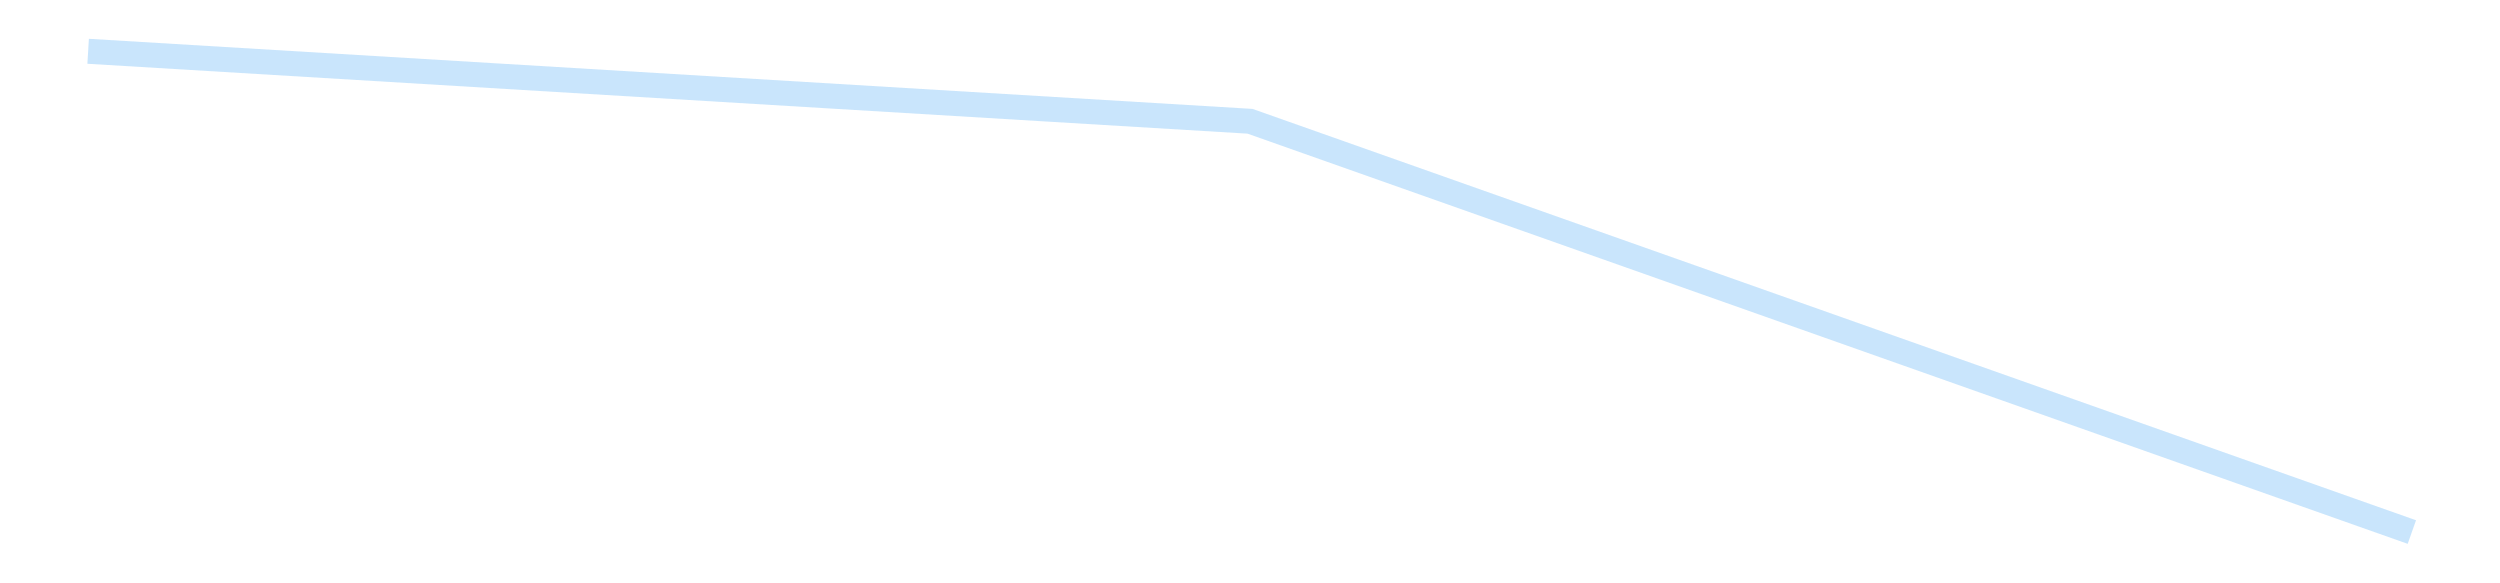 <?xml version='1.0' encoding='utf-8'?>
<svg xmlns="http://www.w3.org/2000/svg" xmlns:xlink="http://www.w3.org/1999/xlink" id="chart-b09d8a97-ebf5-4f7a-9dc9-b9f2576e7f00" class="pygal-chart pygal-sparkline" viewBox="0 0 300 70" width="300" height="70"><!--Generated with pygal 3.0.4 (lxml) ©Kozea 2012-2016 on 2025-08-24--><!--http://pygal.org--><!--http://github.com/Kozea/pygal--><defs><style type="text/css">#chart-b09d8a97-ebf5-4f7a-9dc9-b9f2576e7f00{-webkit-user-select:none;-webkit-font-smoothing:antialiased;font-family:Consolas,"Liberation Mono",Menlo,Courier,monospace}#chart-b09d8a97-ebf5-4f7a-9dc9-b9f2576e7f00 .title{font-family:Consolas,"Liberation Mono",Menlo,Courier,monospace;font-size:16px}#chart-b09d8a97-ebf5-4f7a-9dc9-b9f2576e7f00 .legends .legend text{font-family:Consolas,"Liberation Mono",Menlo,Courier,monospace;font-size:14px}#chart-b09d8a97-ebf5-4f7a-9dc9-b9f2576e7f00 .axis text{font-family:Consolas,"Liberation Mono",Menlo,Courier,monospace;font-size:10px}#chart-b09d8a97-ebf5-4f7a-9dc9-b9f2576e7f00 .axis text.major{font-family:Consolas,"Liberation Mono",Menlo,Courier,monospace;font-size:10px}#chart-b09d8a97-ebf5-4f7a-9dc9-b9f2576e7f00 .text-overlay text.value{font-family:Consolas,"Liberation Mono",Menlo,Courier,monospace;font-size:16px}#chart-b09d8a97-ebf5-4f7a-9dc9-b9f2576e7f00 .text-overlay text.label{font-family:Consolas,"Liberation Mono",Menlo,Courier,monospace;font-size:10px}#chart-b09d8a97-ebf5-4f7a-9dc9-b9f2576e7f00 .tooltip{font-family:Consolas,"Liberation Mono",Menlo,Courier,monospace;font-size:14px}#chart-b09d8a97-ebf5-4f7a-9dc9-b9f2576e7f00 text.no_data{font-family:Consolas,"Liberation Mono",Menlo,Courier,monospace;font-size:64px}
#chart-b09d8a97-ebf5-4f7a-9dc9-b9f2576e7f00{background-color:transparent}#chart-b09d8a97-ebf5-4f7a-9dc9-b9f2576e7f00 path,#chart-b09d8a97-ebf5-4f7a-9dc9-b9f2576e7f00 line,#chart-b09d8a97-ebf5-4f7a-9dc9-b9f2576e7f00 rect,#chart-b09d8a97-ebf5-4f7a-9dc9-b9f2576e7f00 circle{-webkit-transition:150ms;-moz-transition:150ms;transition:150ms}#chart-b09d8a97-ebf5-4f7a-9dc9-b9f2576e7f00 .graph &gt; .background{fill:transparent}#chart-b09d8a97-ebf5-4f7a-9dc9-b9f2576e7f00 .plot &gt; .background{fill:transparent}#chart-b09d8a97-ebf5-4f7a-9dc9-b9f2576e7f00 .graph{fill:rgba(0,0,0,.87)}#chart-b09d8a97-ebf5-4f7a-9dc9-b9f2576e7f00 text.no_data{fill:rgba(0,0,0,1)}#chart-b09d8a97-ebf5-4f7a-9dc9-b9f2576e7f00 .title{fill:rgba(0,0,0,1)}#chart-b09d8a97-ebf5-4f7a-9dc9-b9f2576e7f00 .legends .legend text{fill:rgba(0,0,0,.87)}#chart-b09d8a97-ebf5-4f7a-9dc9-b9f2576e7f00 .legends .legend:hover text{fill:rgba(0,0,0,1)}#chart-b09d8a97-ebf5-4f7a-9dc9-b9f2576e7f00 .axis .line{stroke:rgba(0,0,0,1)}#chart-b09d8a97-ebf5-4f7a-9dc9-b9f2576e7f00 .axis .guide.line{stroke:rgba(0,0,0,.54)}#chart-b09d8a97-ebf5-4f7a-9dc9-b9f2576e7f00 .axis .major.line{stroke:rgba(0,0,0,.87)}#chart-b09d8a97-ebf5-4f7a-9dc9-b9f2576e7f00 .axis text.major{fill:rgba(0,0,0,1)}#chart-b09d8a97-ebf5-4f7a-9dc9-b9f2576e7f00 .axis.y .guides:hover .guide.line,#chart-b09d8a97-ebf5-4f7a-9dc9-b9f2576e7f00 .line-graph .axis.x .guides:hover .guide.line,#chart-b09d8a97-ebf5-4f7a-9dc9-b9f2576e7f00 .stackedline-graph .axis.x .guides:hover .guide.line,#chart-b09d8a97-ebf5-4f7a-9dc9-b9f2576e7f00 .xy-graph .axis.x .guides:hover .guide.line{stroke:rgba(0,0,0,1)}#chart-b09d8a97-ebf5-4f7a-9dc9-b9f2576e7f00 .axis .guides:hover text{fill:rgba(0,0,0,1)}#chart-b09d8a97-ebf5-4f7a-9dc9-b9f2576e7f00 .reactive{fill-opacity:.7;stroke-opacity:.8;stroke-width:3}#chart-b09d8a97-ebf5-4f7a-9dc9-b9f2576e7f00 .ci{stroke:rgba(0,0,0,.87)}#chart-b09d8a97-ebf5-4f7a-9dc9-b9f2576e7f00 .reactive.active,#chart-b09d8a97-ebf5-4f7a-9dc9-b9f2576e7f00 .active .reactive{fill-opacity:.8;stroke-opacity:.9;stroke-width:4}#chart-b09d8a97-ebf5-4f7a-9dc9-b9f2576e7f00 .ci .reactive.active{stroke-width:1.5}#chart-b09d8a97-ebf5-4f7a-9dc9-b9f2576e7f00 .series text{fill:rgba(0,0,0,1)}#chart-b09d8a97-ebf5-4f7a-9dc9-b9f2576e7f00 .tooltip rect{fill:transparent;stroke:rgba(0,0,0,1);-webkit-transition:opacity 150ms;-moz-transition:opacity 150ms;transition:opacity 150ms}#chart-b09d8a97-ebf5-4f7a-9dc9-b9f2576e7f00 .tooltip .label{fill:rgba(0,0,0,.87)}#chart-b09d8a97-ebf5-4f7a-9dc9-b9f2576e7f00 .tooltip .label{fill:rgba(0,0,0,.87)}#chart-b09d8a97-ebf5-4f7a-9dc9-b9f2576e7f00 .tooltip .legend{font-size:.8em;fill:rgba(0,0,0,.54)}#chart-b09d8a97-ebf5-4f7a-9dc9-b9f2576e7f00 .tooltip .x_label{font-size:.6em;fill:rgba(0,0,0,1)}#chart-b09d8a97-ebf5-4f7a-9dc9-b9f2576e7f00 .tooltip .xlink{font-size:.5em;text-decoration:underline}#chart-b09d8a97-ebf5-4f7a-9dc9-b9f2576e7f00 .tooltip .value{font-size:1.5em}#chart-b09d8a97-ebf5-4f7a-9dc9-b9f2576e7f00 .bound{font-size:.5em}#chart-b09d8a97-ebf5-4f7a-9dc9-b9f2576e7f00 .max-value{font-size:.75em;fill:rgba(0,0,0,.54)}#chart-b09d8a97-ebf5-4f7a-9dc9-b9f2576e7f00 .map-element{fill:transparent;stroke:rgba(0,0,0,.54) !important}#chart-b09d8a97-ebf5-4f7a-9dc9-b9f2576e7f00 .map-element .reactive{fill-opacity:inherit;stroke-opacity:inherit}#chart-b09d8a97-ebf5-4f7a-9dc9-b9f2576e7f00 .color-0,#chart-b09d8a97-ebf5-4f7a-9dc9-b9f2576e7f00 .color-0 a:visited{stroke:#bbdefb;fill:#bbdefb}#chart-b09d8a97-ebf5-4f7a-9dc9-b9f2576e7f00 .text-overlay .color-0 text{fill:black}
#chart-b09d8a97-ebf5-4f7a-9dc9-b9f2576e7f00 text.no_data{text-anchor:middle}#chart-b09d8a97-ebf5-4f7a-9dc9-b9f2576e7f00 .guide.line{fill:none}#chart-b09d8a97-ebf5-4f7a-9dc9-b9f2576e7f00 .centered{text-anchor:middle}#chart-b09d8a97-ebf5-4f7a-9dc9-b9f2576e7f00 .title{text-anchor:middle}#chart-b09d8a97-ebf5-4f7a-9dc9-b9f2576e7f00 .legends .legend text{fill-opacity:1}#chart-b09d8a97-ebf5-4f7a-9dc9-b9f2576e7f00 .axis.x text{text-anchor:middle}#chart-b09d8a97-ebf5-4f7a-9dc9-b9f2576e7f00 .axis.x:not(.web) text[transform]{text-anchor:start}#chart-b09d8a97-ebf5-4f7a-9dc9-b9f2576e7f00 .axis.x:not(.web) text[transform].backwards{text-anchor:end}#chart-b09d8a97-ebf5-4f7a-9dc9-b9f2576e7f00 .axis.y text{text-anchor:end}#chart-b09d8a97-ebf5-4f7a-9dc9-b9f2576e7f00 .axis.y text[transform].backwards{text-anchor:start}#chart-b09d8a97-ebf5-4f7a-9dc9-b9f2576e7f00 .axis.y2 text{text-anchor:start}#chart-b09d8a97-ebf5-4f7a-9dc9-b9f2576e7f00 .axis.y2 text[transform].backwards{text-anchor:end}#chart-b09d8a97-ebf5-4f7a-9dc9-b9f2576e7f00 .axis .guide.line{stroke-dasharray:4,4;stroke:black}#chart-b09d8a97-ebf5-4f7a-9dc9-b9f2576e7f00 .axis .major.guide.line{stroke-dasharray:6,6;stroke:black}#chart-b09d8a97-ebf5-4f7a-9dc9-b9f2576e7f00 .horizontal .axis.y .guide.line,#chart-b09d8a97-ebf5-4f7a-9dc9-b9f2576e7f00 .horizontal .axis.y2 .guide.line,#chart-b09d8a97-ebf5-4f7a-9dc9-b9f2576e7f00 .vertical .axis.x .guide.line{opacity:0}#chart-b09d8a97-ebf5-4f7a-9dc9-b9f2576e7f00 .horizontal .axis.always_show .guide.line,#chart-b09d8a97-ebf5-4f7a-9dc9-b9f2576e7f00 .vertical .axis.always_show .guide.line{opacity:1 !important}#chart-b09d8a97-ebf5-4f7a-9dc9-b9f2576e7f00 .axis.y .guides:hover .guide.line,#chart-b09d8a97-ebf5-4f7a-9dc9-b9f2576e7f00 .axis.y2 .guides:hover .guide.line,#chart-b09d8a97-ebf5-4f7a-9dc9-b9f2576e7f00 .axis.x .guides:hover .guide.line{opacity:1}#chart-b09d8a97-ebf5-4f7a-9dc9-b9f2576e7f00 .axis .guides:hover text{opacity:1}#chart-b09d8a97-ebf5-4f7a-9dc9-b9f2576e7f00 .nofill{fill:none}#chart-b09d8a97-ebf5-4f7a-9dc9-b9f2576e7f00 .subtle-fill{fill-opacity:.2}#chart-b09d8a97-ebf5-4f7a-9dc9-b9f2576e7f00 .dot{stroke-width:1px;fill-opacity:1;stroke-opacity:1}#chart-b09d8a97-ebf5-4f7a-9dc9-b9f2576e7f00 .dot.active{stroke-width:5px}#chart-b09d8a97-ebf5-4f7a-9dc9-b9f2576e7f00 .dot.negative{fill:transparent}#chart-b09d8a97-ebf5-4f7a-9dc9-b9f2576e7f00 text,#chart-b09d8a97-ebf5-4f7a-9dc9-b9f2576e7f00 tspan{stroke:none !important}#chart-b09d8a97-ebf5-4f7a-9dc9-b9f2576e7f00 .series text.active{opacity:1}#chart-b09d8a97-ebf5-4f7a-9dc9-b9f2576e7f00 .tooltip rect{fill-opacity:.95;stroke-width:.5}#chart-b09d8a97-ebf5-4f7a-9dc9-b9f2576e7f00 .tooltip text{fill-opacity:1}#chart-b09d8a97-ebf5-4f7a-9dc9-b9f2576e7f00 .showable{visibility:hidden}#chart-b09d8a97-ebf5-4f7a-9dc9-b9f2576e7f00 .showable.shown{visibility:visible}#chart-b09d8a97-ebf5-4f7a-9dc9-b9f2576e7f00 .gauge-background{fill:rgba(229,229,229,1);stroke:none}#chart-b09d8a97-ebf5-4f7a-9dc9-b9f2576e7f00 .bg-lines{stroke:transparent;stroke-width:2px}</style><script type="text/javascript">window.pygal = window.pygal || {};window.pygal.config = window.pygal.config || {};window.pygal.config['b09d8a97-ebf5-4f7a-9dc9-b9f2576e7f00'] = {"allow_interruptions": false, "box_mode": "extremes", "classes": ["pygal-chart", "pygal-sparkline"], "css": ["file://style.css", "file://graph.css"], "defs": [], "disable_xml_declaration": false, "dots_size": 2.5, "dynamic_print_values": false, "explicit_size": true, "fill": false, "force_uri_protocol": "https", "formatter": null, "half_pie": false, "height": 70, "include_x_axis": false, "inner_radius": 0, "interpolate": null, "interpolation_parameters": {}, "interpolation_precision": 250, "inverse_y_axis": false, "js": [], "legend_at_bottom": false, "legend_at_bottom_columns": null, "legend_box_size": 12, "logarithmic": false, "margin": 5, "margin_bottom": null, "margin_left": null, "margin_right": null, "margin_top": null, "max_scale": 2, "min_scale": 1, "missing_value_fill_truncation": "x", "no_data_text": "", "no_prefix": false, "order_min": null, "pretty_print": false, "print_labels": false, "print_values": false, "print_values_position": "center", "print_zeroes": true, "range": null, "rounded_bars": null, "secondary_range": null, "show_dots": false, "show_legend": false, "show_minor_x_labels": true, "show_minor_y_labels": true, "show_only_major_dots": false, "show_x_guides": false, "show_x_labels": false, "show_y_guides": true, "show_y_labels": false, "spacing": 0, "stack_from_top": false, "strict": false, "stroke": true, "stroke_style": null, "style": {"background": "transparent", "ci_colors": [], "colors": ["#bbdefb"], "dot_opacity": "1", "font_family": "Consolas, \"Liberation Mono\", Menlo, Courier, monospace", "foreground": "rgba(0, 0, 0, .87)", "foreground_strong": "rgba(0, 0, 0, 1)", "foreground_subtle": "rgba(0, 0, 0, .54)", "guide_stroke_color": "black", "guide_stroke_dasharray": "4,4", "label_font_family": "Consolas, \"Liberation Mono\", Menlo, Courier, monospace", "label_font_size": 10, "legend_font_family": "Consolas, \"Liberation Mono\", Menlo, Courier, monospace", "legend_font_size": 14, "major_guide_stroke_color": "black", "major_guide_stroke_dasharray": "6,6", "major_label_font_family": "Consolas, \"Liberation Mono\", Menlo, Courier, monospace", "major_label_font_size": 10, "no_data_font_family": "Consolas, \"Liberation Mono\", Menlo, Courier, monospace", "no_data_font_size": 64, "opacity": ".7", "opacity_hover": ".8", "plot_background": "transparent", "stroke_opacity": ".8", "stroke_opacity_hover": ".9", "stroke_width": 3, "stroke_width_hover": "4", "title_font_family": "Consolas, \"Liberation Mono\", Menlo, Courier, monospace", "title_font_size": 16, "tooltip_font_family": "Consolas, \"Liberation Mono\", Menlo, Courier, monospace", "tooltip_font_size": 14, "transition": "150ms", "value_background": "rgba(229, 229, 229, 1)", "value_colors": [], "value_font_family": "Consolas, \"Liberation Mono\", Menlo, Courier, monospace", "value_font_size": 16, "value_label_font_family": "Consolas, \"Liberation Mono\", Menlo, Courier, monospace", "value_label_font_size": 10}, "title": null, "tooltip_border_radius": 0, "tooltip_fancy_mode": true, "truncate_label": null, "truncate_legend": null, "width": 300, "x_label_rotation": 0, "x_labels": null, "x_labels_major": null, "x_labels_major_count": null, "x_labels_major_every": null, "x_title": null, "xrange": null, "y_label_rotation": 0, "y_labels": null, "y_labels_major": null, "y_labels_major_count": null, "y_labels_major_every": null, "y_title": null, "zero": 0, "legends": [""]}</script></defs><title>Pygal</title><g class="graph line-graph vertical"><rect x="0" y="0" width="300" height="70" class="background"/><g transform="translate(5, 5)" class="plot"><rect x="0" y="0" width="290" height="60" class="background"/><g class="series serie-0 color-0"><path d="M5.577 1.154 L145 9.553 284.423 58.846" class="line reactive nofill"/></g></g><g class="titles"/><g transform="translate(5, 5)" class="plot overlay"><g class="series serie-0 color-0"/></g><g transform="translate(5, 5)" class="plot text-overlay"><g class="series serie-0 color-0"/></g><g transform="translate(5, 5)" class="plot tooltip-overlay"><g transform="translate(0 0)" style="opacity: 0" class="tooltip"><rect rx="0" ry="0" width="0" height="0" class="tooltip-box"/><g class="text"/></g></g></g></svg>
